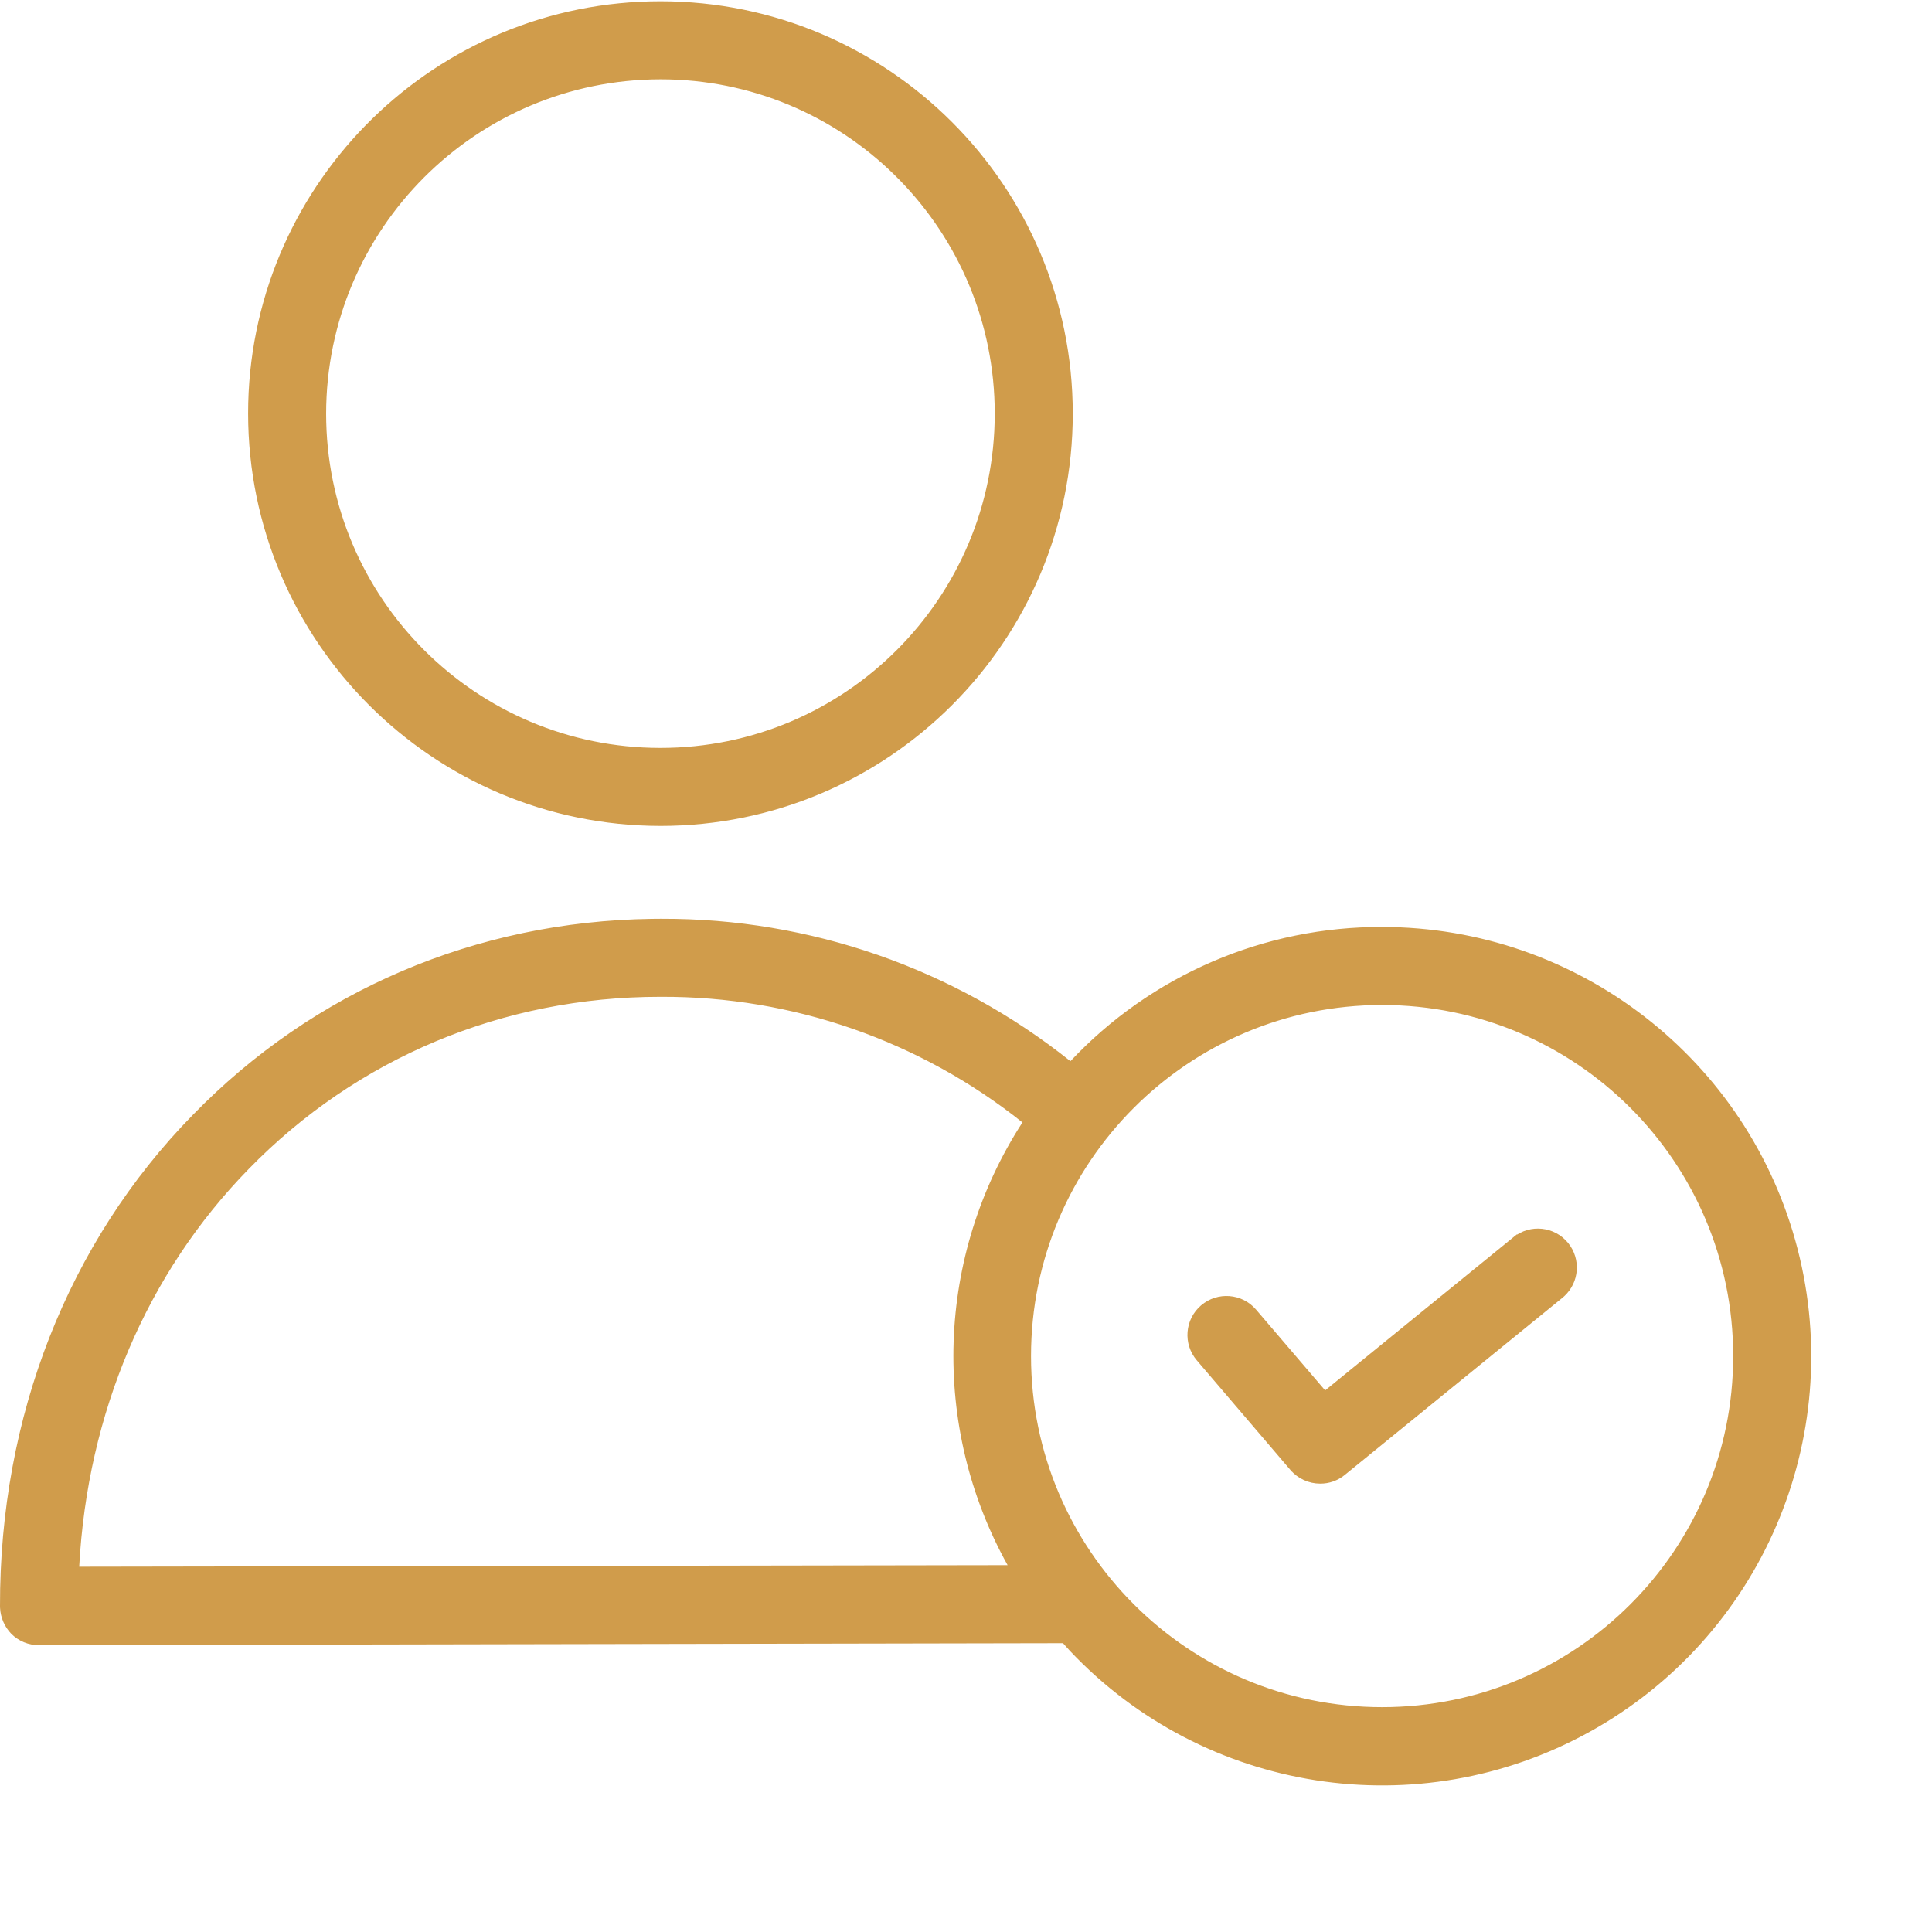 <?xml version="1.0" encoding="UTF-8"?>
<svg xmlns="http://www.w3.org/2000/svg" width="200" height="200" viewBox="0 0 200 200" fill="none">
  <path d="M68.45 95.612C83.724 95.555 98.559 100.717 110.498 110.243L110.859 110.531L111.175 110.194C115.265 105.839 120.208 102.372 125.695 100.01C131.183 97.647 137.099 96.438 143.073 96.459H143.075C163.112 96.465 180.605 110.027 185.605 129.429C190.606 148.832 181.844 169.158 164.306 178.847C146.771 188.533 124.903 185.131 111.143 170.576C111.016 170.43 110.892 170.295 110.773 170.167C110.652 170.035 110.536 169.91 110.422 169.776L110.272 169.601H110.042L4.037 169.803H4.033C3.568 169.808 3.106 169.72 2.676 169.544C2.245 169.368 1.854 169.107 1.525 168.778C0.915 168.144 0.554 167.313 0.506 166.437L0.5 166.261C0.462 146.799 7.483 128.879 20.308 115.773L20.31 115.772C32.737 102.99 49.435 95.875 67.469 95.619L68.328 95.612H68.45ZM143.075 103.536C122.726 103.536 106.231 120.033 106.231 140.38C106.232 160.729 122.726 177.224 143.075 177.224C163.424 177.224 179.919 160.729 179.919 140.38C179.919 120.033 163.424 103.536 143.075 103.536ZM68.327 102.688C51.922 102.688 36.649 109.082 25.366 120.688C14.737 131.562 8.554 146.176 7.699 162.159L7.671 162.687L8.199 162.686L104.31 162.526L105.158 162.524L104.745 161.783C96.833 147.558 97.416 130.126 106.263 116.463L106.509 116.083L106.154 115.801C95.447 107.261 82.144 102.635 68.448 102.688H68.327ZM68.367 0.632C91.665 0.632 110.551 19.519 110.552 42.817C110.552 66.114 91.664 85 68.367 85C45.079 84.977 26.206 66.104 26.184 42.817L26.197 41.728C26.775 18.933 45.434 0.632 68.367 0.632ZM68.367 7.709C48.987 7.733 33.284 23.436 33.261 42.816V42.817C33.261 62.205 48.978 77.924 68.367 77.924C87.758 77.924 103.474 62.205 103.475 42.817C103.475 23.731 88.246 8.2 69.273 7.719L68.367 7.709Z" fill="#D09C4B" stroke="#D09C4B"></path>
  <path d="M156.996 128.455C158.511 127.246 160.718 127.482 161.943 128.987C163.127 130.445 162.96 132.565 161.59 133.818L161.455 133.937L138.882 152.308C138.253 152.817 137.468 153.093 136.661 153.084H136.657C136.145 153.083 135.64 152.972 135.175 152.758C134.711 152.544 134.298 152.232 133.964 151.845H133.963L124.274 140.5C123.004 139.014 123.177 136.78 124.663 135.51C126.148 134.24 128.381 134.414 129.651 135.899L136.798 144.259L137.116 144.63L137.494 144.322L156.995 128.454L156.996 128.455Z" fill="#D09C4B" stroke="#D09C4B"></path>
</svg>
